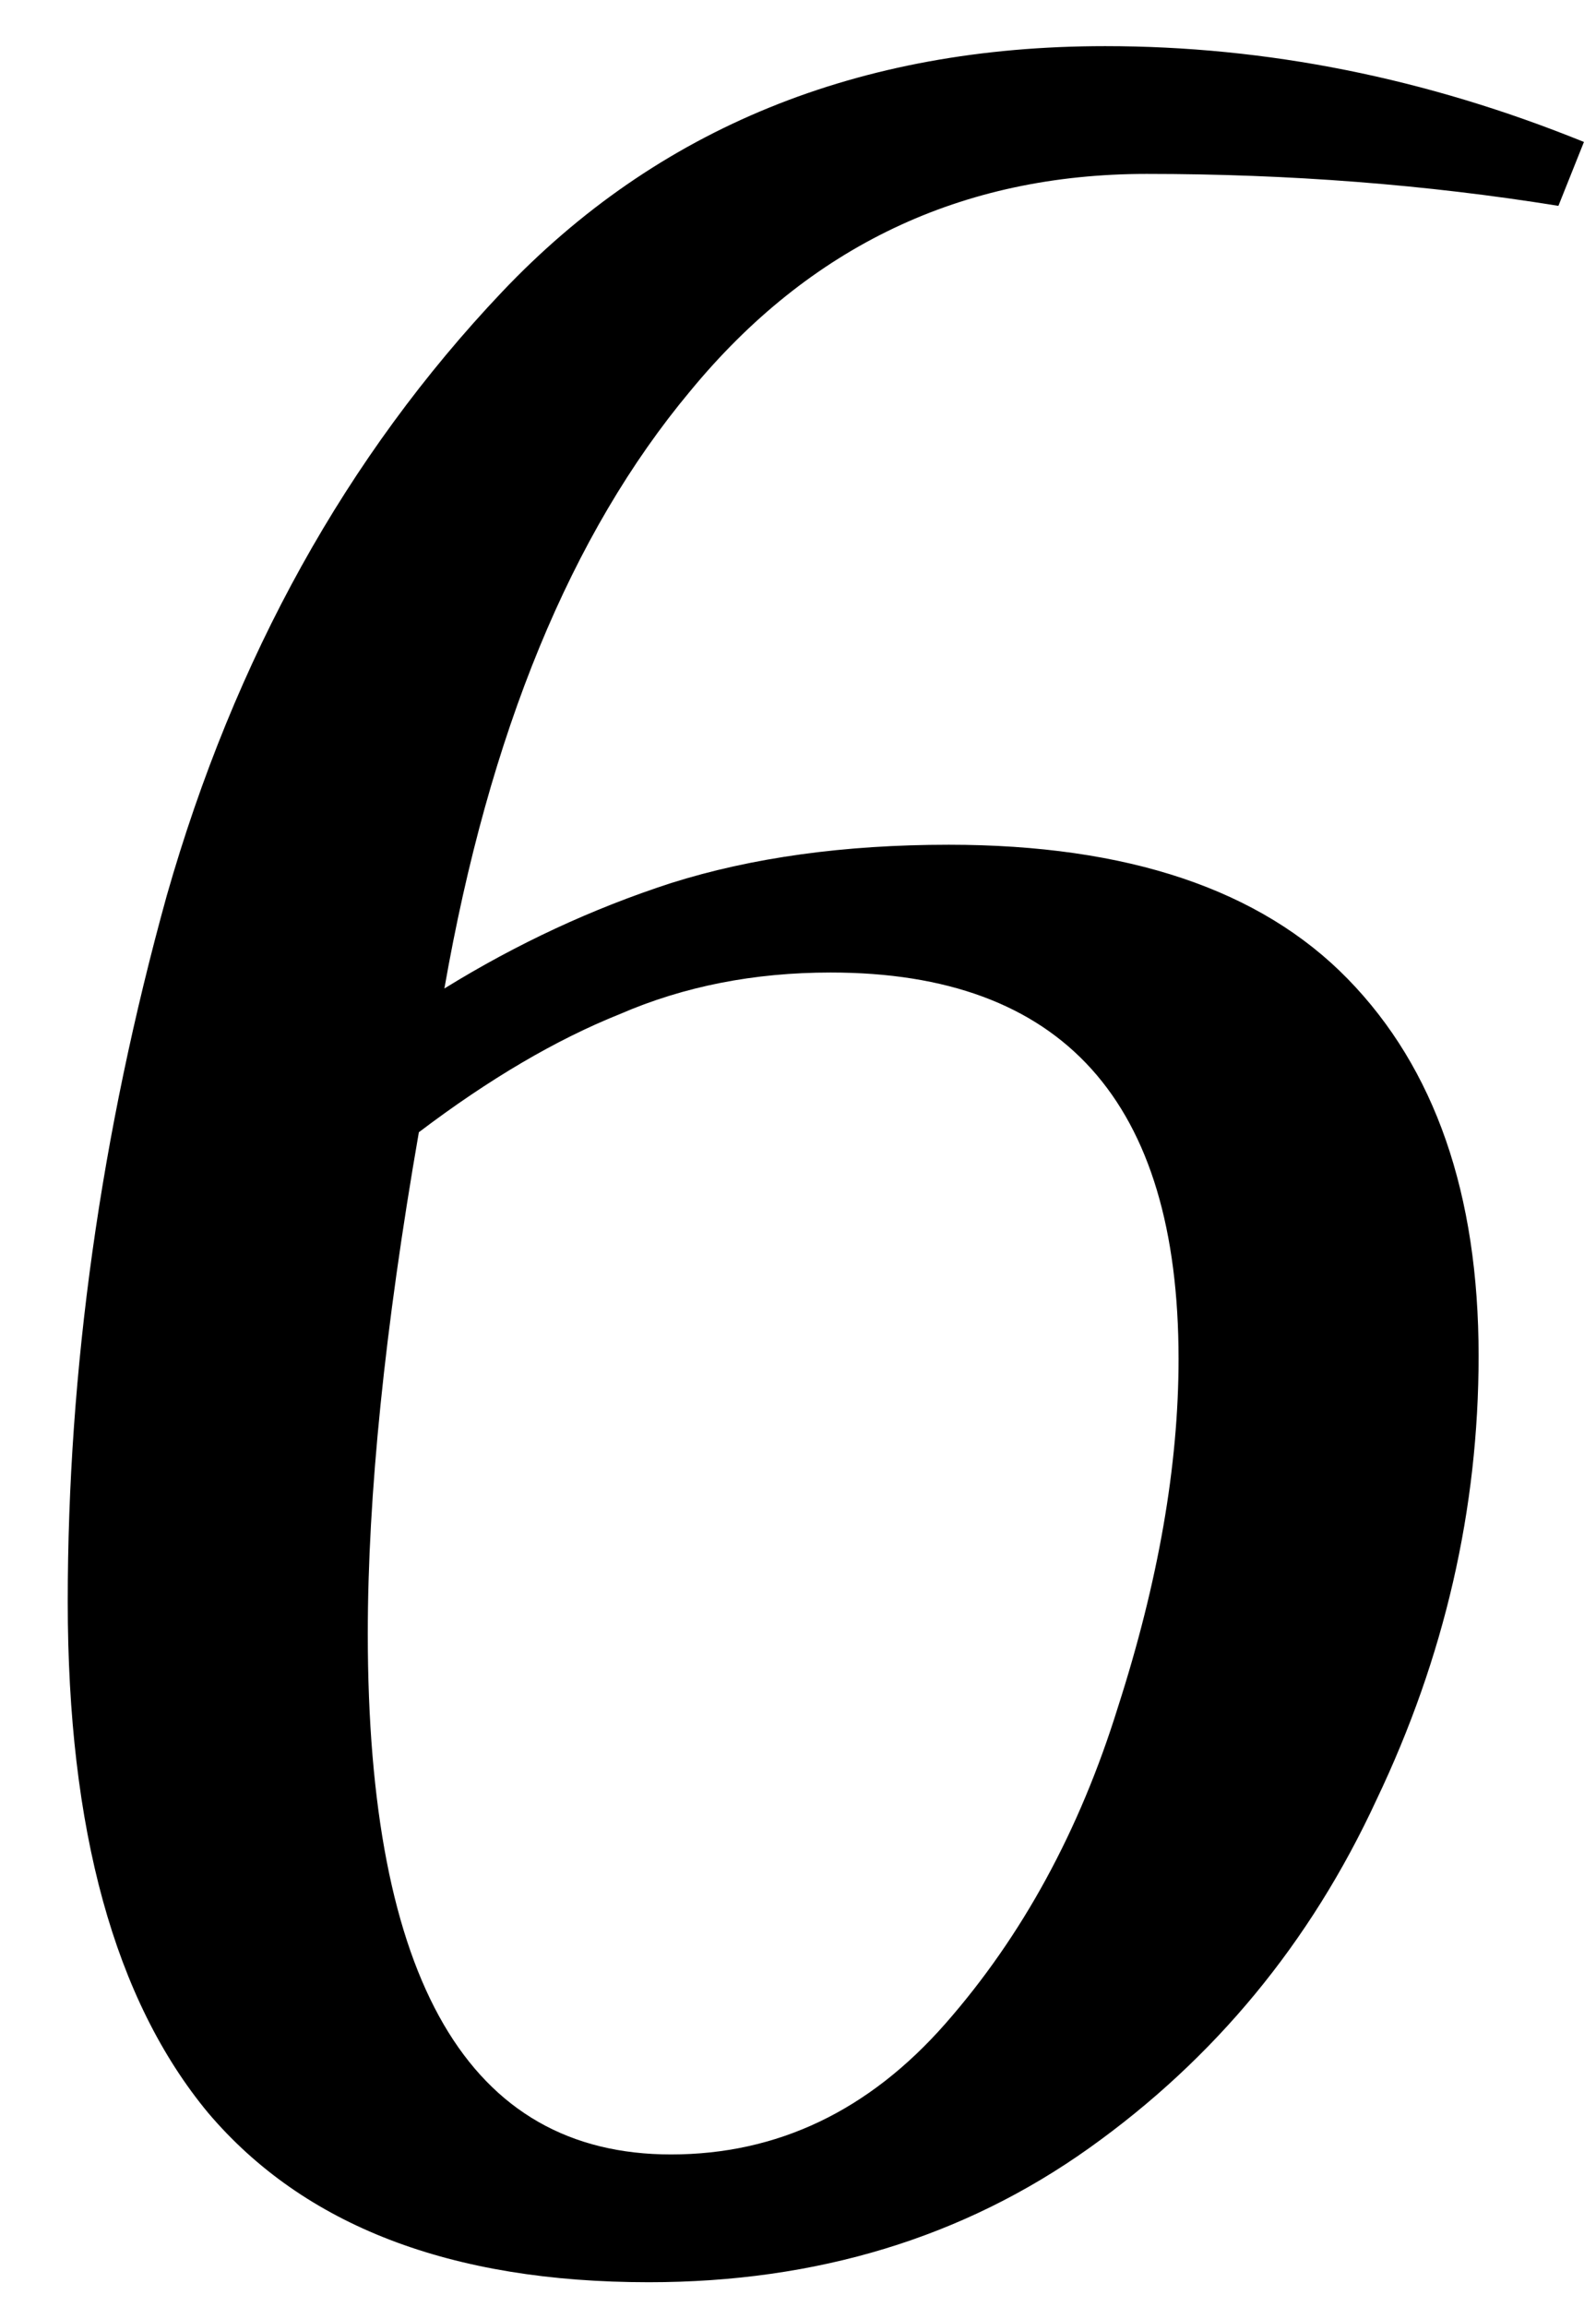 <?xml version="1.0" encoding="UTF-8"?> <svg xmlns="http://www.w3.org/2000/svg" width="18" height="26" viewBox="0 0 18 26" fill="none"> <path d="M7.316 25.72C5.084 25.72 3.428 25.084 2.348 23.812C1.292 22.54 0.764 20.62 0.764 18.052C0.764 15.436 1.136 12.784 1.88 10.096C2.648 7.408 3.908 5.14 5.66 3.292C7.412 1.444 9.68 0.52 12.464 0.52C14.288 0.52 16.088 0.88 17.864 1.6L17.576 2.32C16.088 2.08 14.54 1.96 12.932 1.96C10.844 1.96 9.128 2.776 7.784 4.408C6.44 6.016 5.516 8.26 5.012 11.14C5.828 10.636 6.68 10.24 7.568 9.952C8.48 9.664 9.524 9.52 10.7 9.52C12.716 9.52 14.216 10.024 15.2 11.032C16.184 12.04 16.676 13.456 16.676 15.28C16.676 17.008 16.292 18.676 15.524 20.284C14.78 21.892 13.7 23.2 12.284 24.208C10.868 25.216 9.212 25.72 7.316 25.72ZM7.568 24.28C8.768 24.28 9.8 23.788 10.664 22.804C11.528 21.82 12.176 20.632 12.608 19.24C13.064 17.824 13.292 16.516 13.292 15.316C13.292 12.412 11.984 10.96 9.368 10.96C8.504 10.96 7.712 11.116 6.992 11.428C6.272 11.716 5.516 12.16 4.724 12.76C4.34 14.968 4.148 16.852 4.148 18.412C4.148 22.324 5.288 24.28 7.568 24.28Z" fill="black"></path> </svg> 